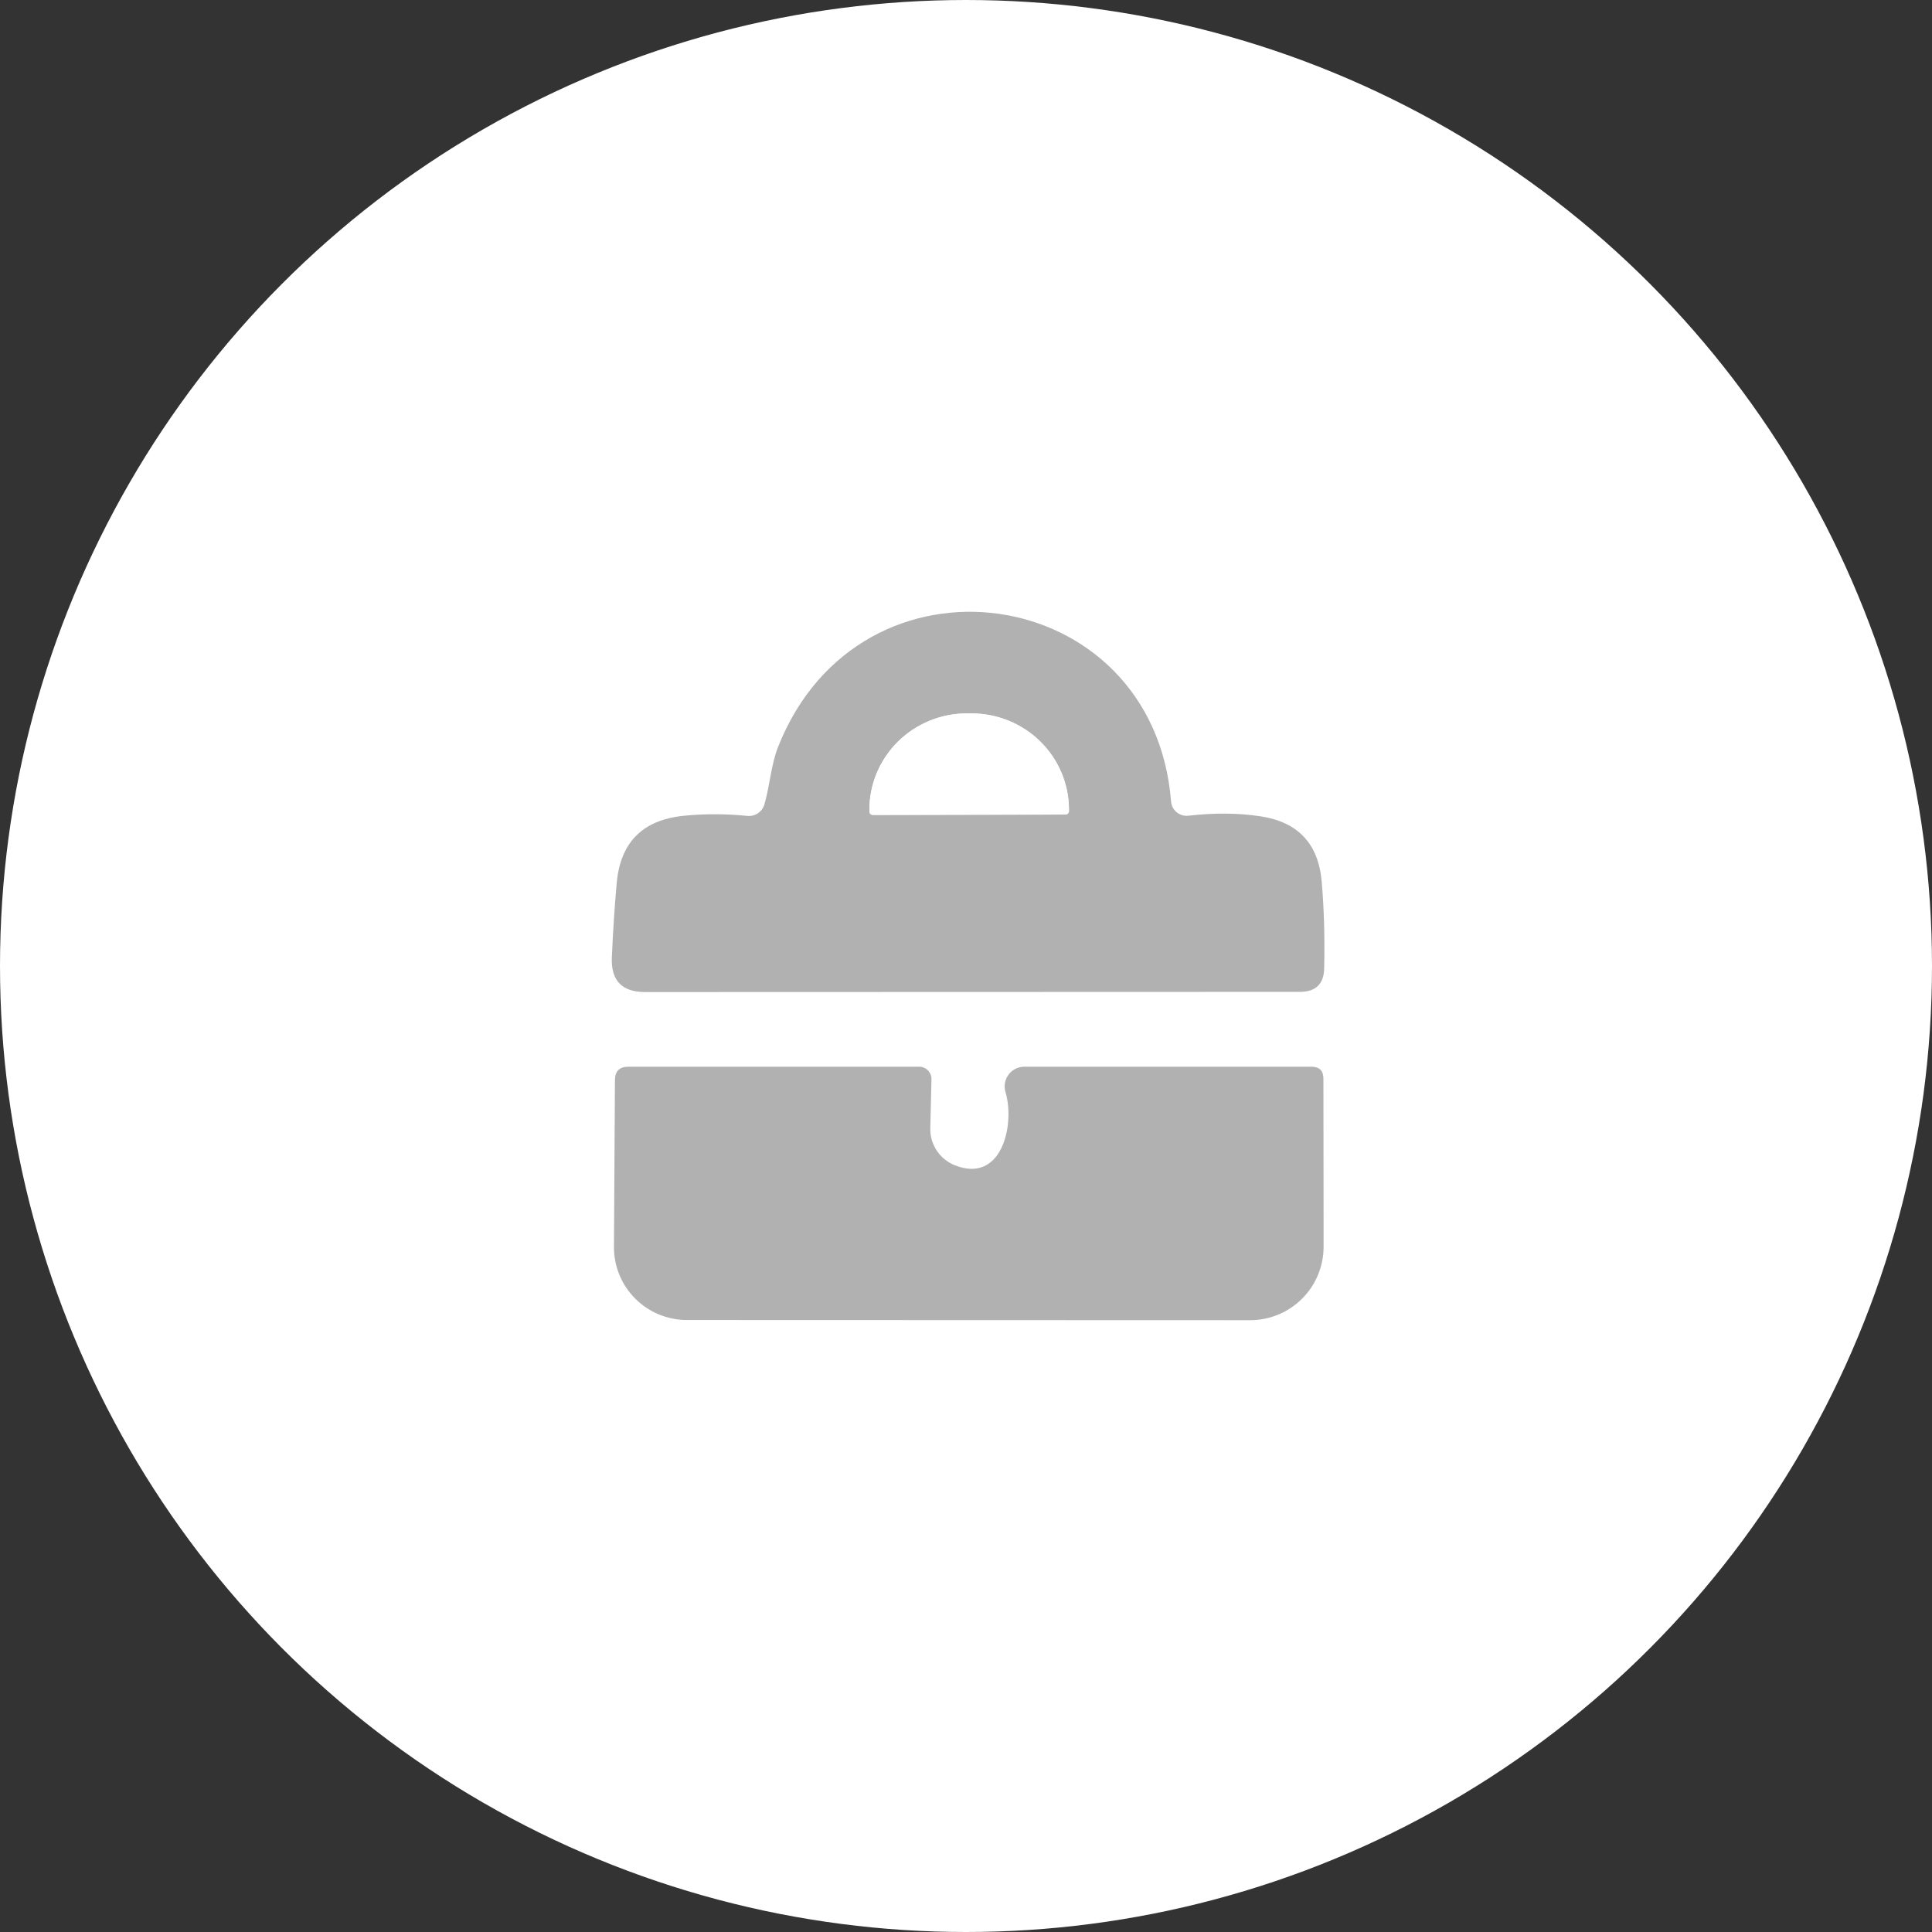 <?xml version="1.0" encoding="UTF-8"?> <svg xmlns="http://www.w3.org/2000/svg" width="65" height="65" viewBox="0 0 65 65" fill="none"><rect x="0" y="0" width="65" height="65" fill="#333333" stroke="none"/><circle cx="32.5" cy="32.5" r="32" fill="white" stroke="white"></circle><path d="M39.984 27.444C40.843 27.344 41.65 27.35 42.404 27.463C43.671 27.654 44.358 28.387 44.467 29.662C44.545 30.555 44.573 31.525 44.551 32.57C44.543 33.103 44.269 33.37 43.732 33.37L21.704 33.377C20.924 33.377 20.55 32.986 20.585 32.206C20.624 31.321 20.678 30.49 20.748 29.714C20.869 28.352 21.609 27.598 22.966 27.45C23.669 27.376 24.395 27.376 25.145 27.45C25.272 27.463 25.398 27.43 25.503 27.359C25.607 27.288 25.683 27.182 25.718 27.06C25.9 26.442 25.939 25.739 26.173 25.141C28.925 18.147 38.807 19.553 39.399 26.962C39.404 27.032 39.423 27.101 39.455 27.164C39.487 27.227 39.532 27.282 39.587 27.327C39.642 27.372 39.705 27.406 39.774 27.426C39.842 27.446 39.914 27.452 39.984 27.444ZM29.368 27.418L35.847 27.405C35.862 27.405 35.878 27.402 35.892 27.396C35.906 27.39 35.919 27.381 35.93 27.37C35.941 27.36 35.949 27.346 35.955 27.332C35.961 27.318 35.964 27.303 35.964 27.288V27.235C35.962 26.377 35.616 25.555 35.002 24.949C34.387 24.343 33.554 24.002 32.685 24.002H32.529C32.098 24.002 31.671 24.086 31.273 24.25C30.875 24.413 30.513 24.652 30.209 24.953C29.904 25.255 29.663 25.613 29.498 26.007C29.334 26.401 29.25 26.823 29.25 27.248V27.3C29.25 27.316 29.253 27.331 29.259 27.345C29.265 27.36 29.274 27.372 29.285 27.383C29.296 27.394 29.309 27.403 29.323 27.409C29.337 27.415 29.352 27.418 29.368 27.418Z" fill="#B2B1B1"></path><path d="M29.367 27.417C29.352 27.417 29.337 27.414 29.322 27.408C29.308 27.402 29.295 27.394 29.284 27.383C29.273 27.372 29.265 27.359 29.259 27.345C29.253 27.331 29.25 27.316 29.25 27.3V27.248C29.249 26.822 29.333 26.4 29.498 26.006C29.662 25.613 29.904 25.255 30.208 24.953C30.513 24.652 30.874 24.412 31.273 24.249C31.671 24.086 32.098 24.002 32.529 24.002H32.685C33.553 24.002 34.386 24.342 35.001 24.948C35.616 25.555 35.962 26.377 35.964 27.235V27.287C35.964 27.303 35.961 27.318 35.955 27.332C35.949 27.346 35.94 27.359 35.929 27.37C35.918 27.381 35.906 27.39 35.891 27.395C35.877 27.401 35.862 27.404 35.846 27.404L29.367 27.417Z" fill="white"></path><path d="M32.112 39.199C33.7 39.843 34.155 37.852 33.83 36.746C33.799 36.647 33.792 36.542 33.81 36.439C33.828 36.336 33.869 36.239 33.931 36.156C33.993 36.072 34.074 36.004 34.167 35.958C34.261 35.911 34.363 35.887 34.467 35.888H44.121C44.39 35.888 44.525 36.022 44.525 36.291L44.531 41.938C44.532 42.263 44.469 42.585 44.345 42.886C44.221 43.187 44.039 43.46 43.809 43.69C43.58 43.92 43.307 44.103 43.007 44.228C42.706 44.352 42.384 44.416 42.059 44.416L23.109 44.41C22.785 44.41 22.465 44.346 22.166 44.222C21.867 44.098 21.596 43.916 21.368 43.687C21.14 43.457 20.959 43.185 20.837 42.886C20.715 42.587 20.654 42.267 20.656 41.944L20.689 36.343C20.689 36.039 20.841 35.888 21.144 35.888H30.915C30.971 35.887 31.027 35.897 31.078 35.918C31.13 35.939 31.177 35.97 31.216 36.01C31.256 36.049 31.287 36.096 31.308 36.148C31.329 36.199 31.339 36.255 31.338 36.311L31.299 37.963C31.293 38.227 31.368 38.486 31.513 38.706C31.658 38.927 31.867 39.099 32.112 39.199Z" fill="#B2B1B1"></path></svg> 